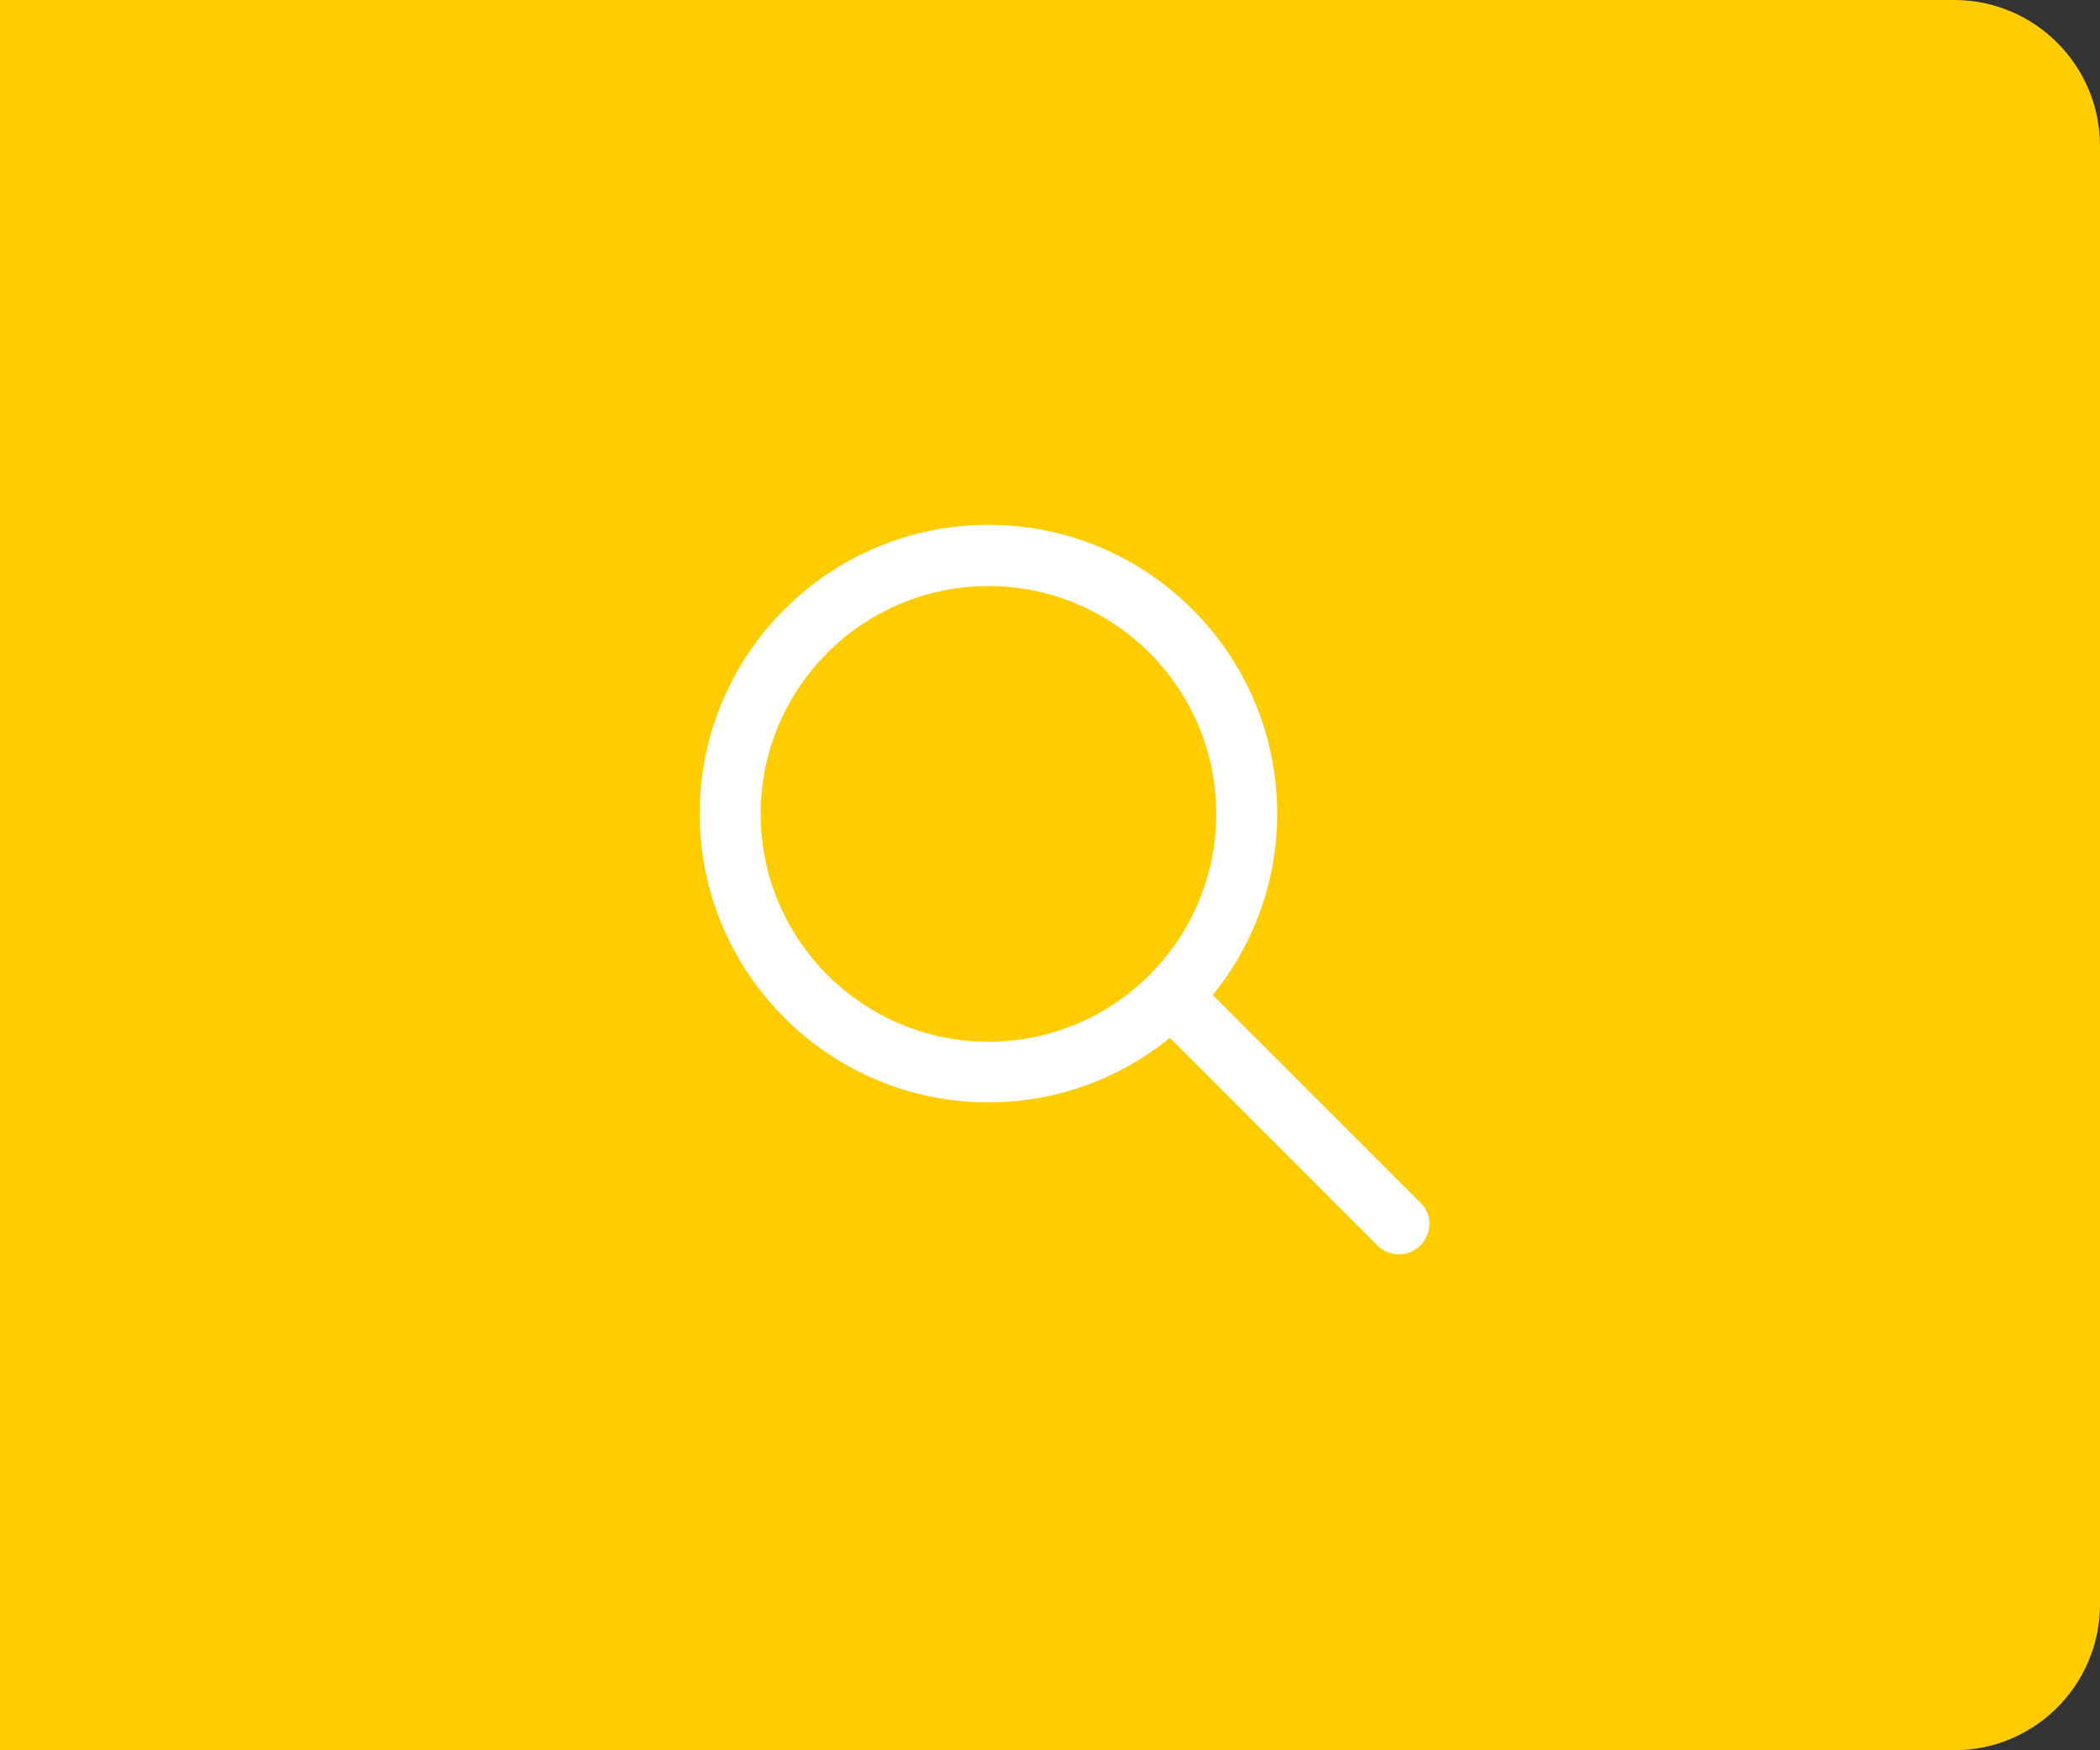 <?xml version="1.0" encoding="UTF-8"?>
<svg xmlns="http://www.w3.org/2000/svg" id="Layer_2" data-name="Layer 2" viewBox="0 0 72 60">
  <rect x="0" y="0" width="72" height="60" fill="#333333" stroke="none"/>
  <defs>
    <style>
      .cls-1 {
        fill: #fc0;
      }

      .cls-1, .cls-2 {
        stroke-width: 0px;
      }

      .cls-2 {
        fill: #fff;
      }
    </style>
  </defs>
  <g id="Layer_1-2" data-name="Layer 1">
    <path class="cls-1" d="m0,0h67c2.76,0,5,2.24,5,5v50c0,2.76-2.24,5-5,5H0V0Z"></path>
    <path class="cls-2" d="m48.69,41.22l-7.11-7.11c1.38-1.7,2.21-3.86,2.21-6.22,0-5.46-4.44-9.9-9.9-9.9s-9.9,4.44-9.9,9.9,4.44,9.9,9.9,9.9c2.35,0,4.52-.83,6.22-2.21l7.11,7.11c.2.2.47.31.74.31s.53-.1.74-.31c.41-.41.41-1.07,0-1.47Zm-14.8-5.51c-4.31,0-7.81-3.5-7.81-7.81s3.5-7.81,7.81-7.81,7.81,3.5,7.81,7.81-3.5,7.81-7.81,7.81Z"></path>
  </g>
</svg>
